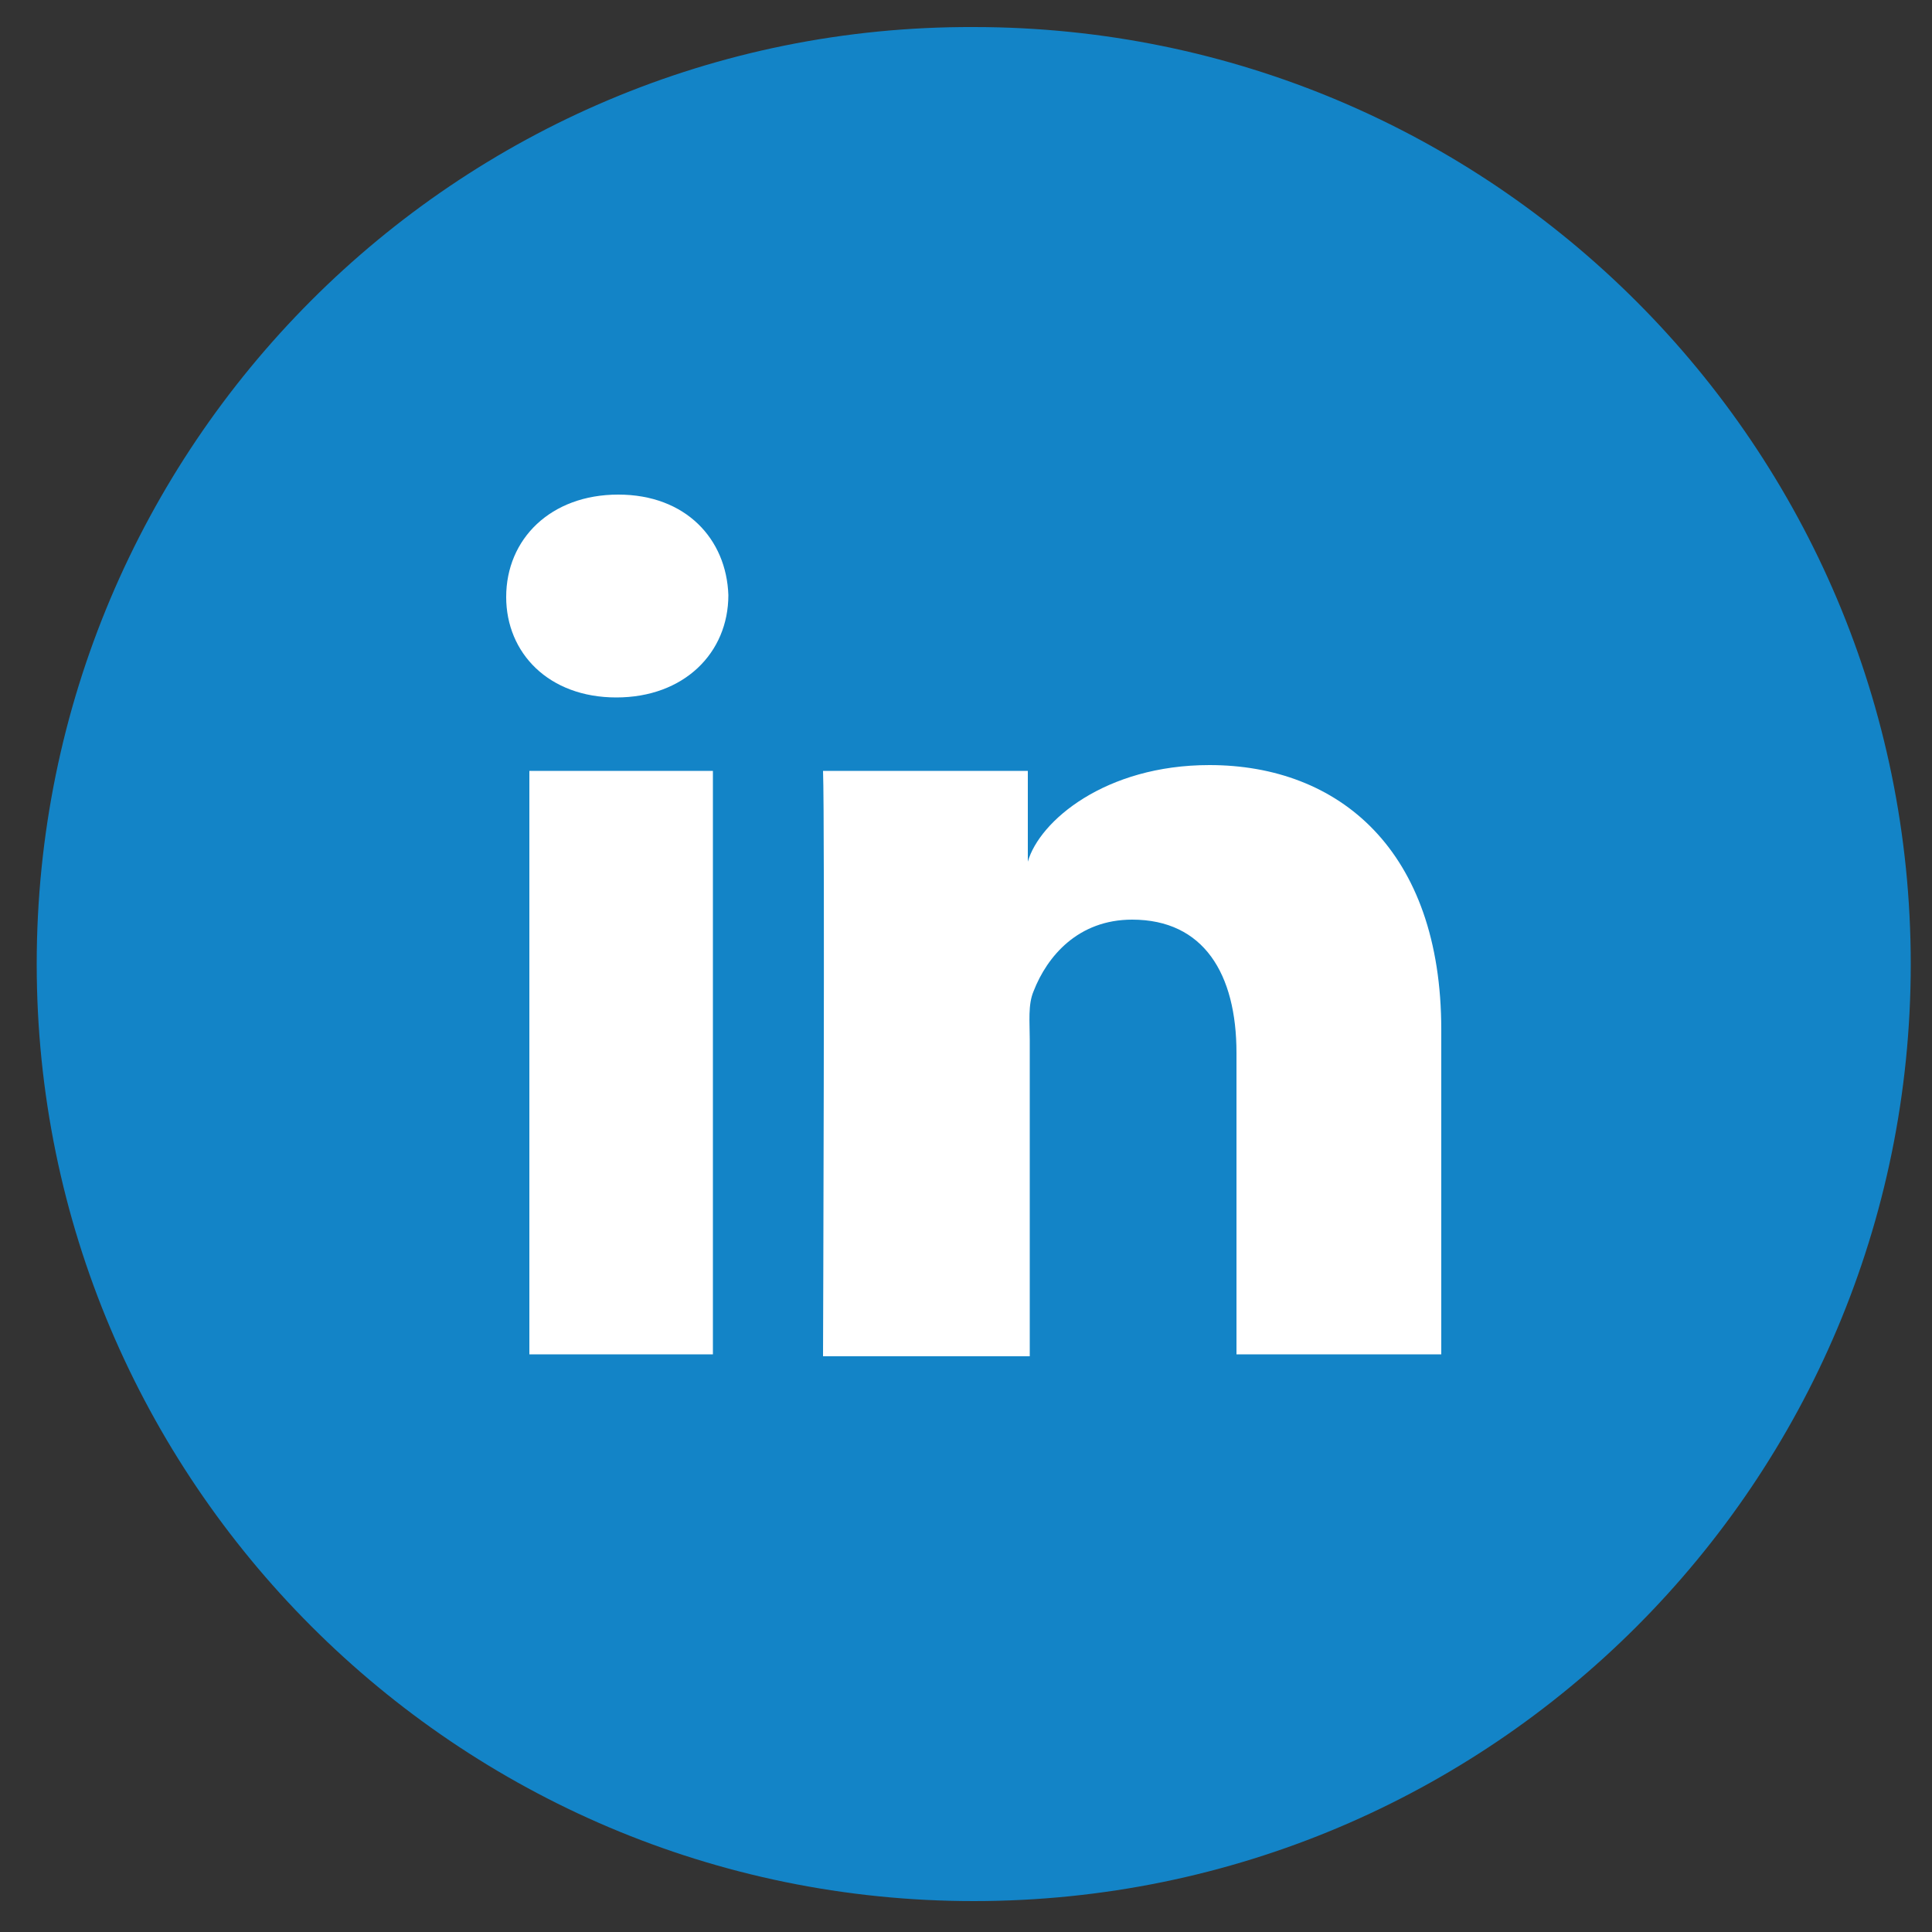<?xml version="1.0" encoding="utf-8"?>
<!-- Generator: Adobe Illustrator 19.2.1, SVG Export Plug-In . SVG Version: 6.00 Build 0)  -->
<svg version="1.1" xmlns="http://www.w3.org/2000/svg" xmlns:xlink="http://www.w3.org/1999/xlink" x="0px" y="0px"
	 viewBox="0 0 100 100" style="enable-background:new 0 0 100 100;" xml:space="preserve">
<rect x="0" y="0" width="100" height="100" fill="#333333" stroke="none"/>
<style type="text/css">
	.st0{display:none;}
	.st1{display:inline;fill:#547BBC;}
	.st2{display:inline;fill:#FFFFFF;}
	.st3{display:inline;fill:#78CBEF;}
	.st4{display:inline;fill:#E9644A;}
	.st5{fill:#1384C7;}
	.st6{fill:#FFFFFF;}
</style>
<g id="Layer_1" class="st0">
	<path class="st1" d="M50.4,98.4c26.8,0,48.5-21.7,48.5-48.5c0-26.8-21.7-48.5-48.5-48.5C23.6,1.3,1.9,23.1,1.9,49.9
		C1.9,76.6,23.6,98.4,50.4,98.4"/>
	<path class="st2" d="M38.7,41.6h5v-4.9c0-2.1,0.1-5.5,1.6-7.5c1.6-2.2,3.9-3.7,7.8-3.7c6.3,0,9,0.9,9,0.9l-1.3,7.4
		c0,0-2.1-0.6-4-0.6c-2,0-3.7,0.7-3.7,2.6v5.7h8l-0.6,7.3h-7.4v25.2h-9.4V48.9h-5V41.6z"/>
</g>
<g id="Layer_2" class="st0">
	<path class="st3" d="M50.4,98.4c26.8,0,48.5-21.7,48.5-48.5c0-26.8-21.7-48.5-48.5-48.5C23.6,1.3,1.9,23.1,1.9,49.9
		C1.9,76.6,23.6,98.4,50.4,98.4"/>
	<path class="st2" d="M74.8,37.1c-1.8,0.8-3.7,1.3-5.7,1.6c2.1-1.2,3.6-3.2,4.4-5.5c-1.9,1.1-4.1,2-6.3,2.4
		c-1.8-1.9-4.4-3.1-7.3-3.1c-5.5,0-10,4.5-10,10c0,0.8,0.1,1.5,0.3,2.3c-8.3-0.4-15.6-4.4-20.5-10.4c-0.9,1.5-1.3,3.2-1.3,5
		c0,3.5,1.8,6.5,4.4,8.3c-1.6,0-3.2-0.5-4.5-1.2v0.1c0,4.8,3.4,8.9,8,9.8c-0.8,0.2-1.7,0.4-2.6,0.4c-0.6,0-1.3-0.1-1.9-0.2
		c1.3,4,4.9,6.8,9.3,6.9c-3.4,2.7-7.7,4.3-12.4,4.3c-0.8,0-1.6,0-2.4-0.1c4.4,2.8,9.7,4.5,15.3,4.5c18.3,0,28.4-15.2,28.4-28.4
		c0-0.4,0-0.9,0-1.3C71.8,40.9,73.4,39.1,74.8,37.1"/>
</g>
<g id="Layer_3" class="st0">
	<path class="st4" d="M50.4,98.4c26.8,0,48.5-21.7,48.5-48.5c0-26.8-21.7-48.5-48.5-48.5C23.7,1.3,1.9,23.1,1.9,49.9
		C1.9,76.6,23.7,98.4,50.4,98.4"/>
	<path class="st2" d="M42.4,71.6c-5.8,0-9.9-3.6-9.9-8c0-4.3,5.2-7.9,10.9-7.8c1.3,0,2.6,0.2,3.7,0.6c3.1,2.2,5.4,3.4,6,5.9
		c0.1,0.5,0.2,1,0.2,1.5C53.3,68.2,50.5,71.6,42.4,71.6 M43.9,45.9c-3.9-0.1-7.5-4.3-8.2-9.4c-0.7-5.1,1.9-9,5.8-8.9
		c3.9,0.1,7.5,4.2,8.2,9.3C50.4,42,47.8,46,43.9,45.9 M52,53.4c-1.4-1-4-3.3-4-4.7c0-1.6,0.5-2.4,2.9-4.3c2.5-1.9,4.2-4.7,4.2-7.8
		c0-3.8-1.7-7.5-4.8-8.7H55l3.4-2.4h-15c-6.7,0-13.1,5.1-13.1,11c0,6,4.6,10.9,11.4,10.9c0.5,0,0.9,0,1.4,0
		c-0.4,0.8-0.8,1.8-0.8,2.8c0,1.7,0.9,3,2,4.2c-0.9,0-1.7,0-2.6,0c-8.3,0-14.8,5.3-14.8,10.8c0,5.4,7,8.8,15.4,8.8
		c9.5,0,14.8-5.4,14.8-10.8C57.2,58.8,55.9,56.2,52,53.4 M73.8,46.3H68v-5.8h-4.7v5.8h-5.8V51h5.8v5.8H68V51h5.8V46.3z"/>
</g>
<g id="Layer_4">
	<path class="st5" d="M50.4,98.4c26.8,0,48.5-21.7,48.5-48.5c0-26.8-21.7-48.5-48.5-48.5C23.6,1.3,1.9,23.1,1.9,49.9
		C1.9,76.6,23.6,98.4,50.4,98.4"/>
	<path class="st6" d="M36.9,70.1h-9.5V39.9h9.5V70.1z M31.9,36.1L31.9,36.1c-3.5,0-5.7-2.3-5.7-5.2c0-3,2.3-5.3,5.8-5.3
		c3.5,0,5.6,2.3,5.7,5.2C37.7,33.8,35.4,36.1,31.9,36.1z M74.7,70.1H64V54.5c0-4.1-1.7-6.9-5.4-6.9c-2.8,0-4.4,1.9-5.1,3.7
		c-0.3,0.7-0.2,1.6-0.2,2.5v16.4H42.6c0,0,0.1-27.7,0-30.3h10.6v4.7c0.6-2.1,4-5,9.4-5c6.7,0,12,4.4,12,13.7V70.1z"/>
</g>
</svg>
